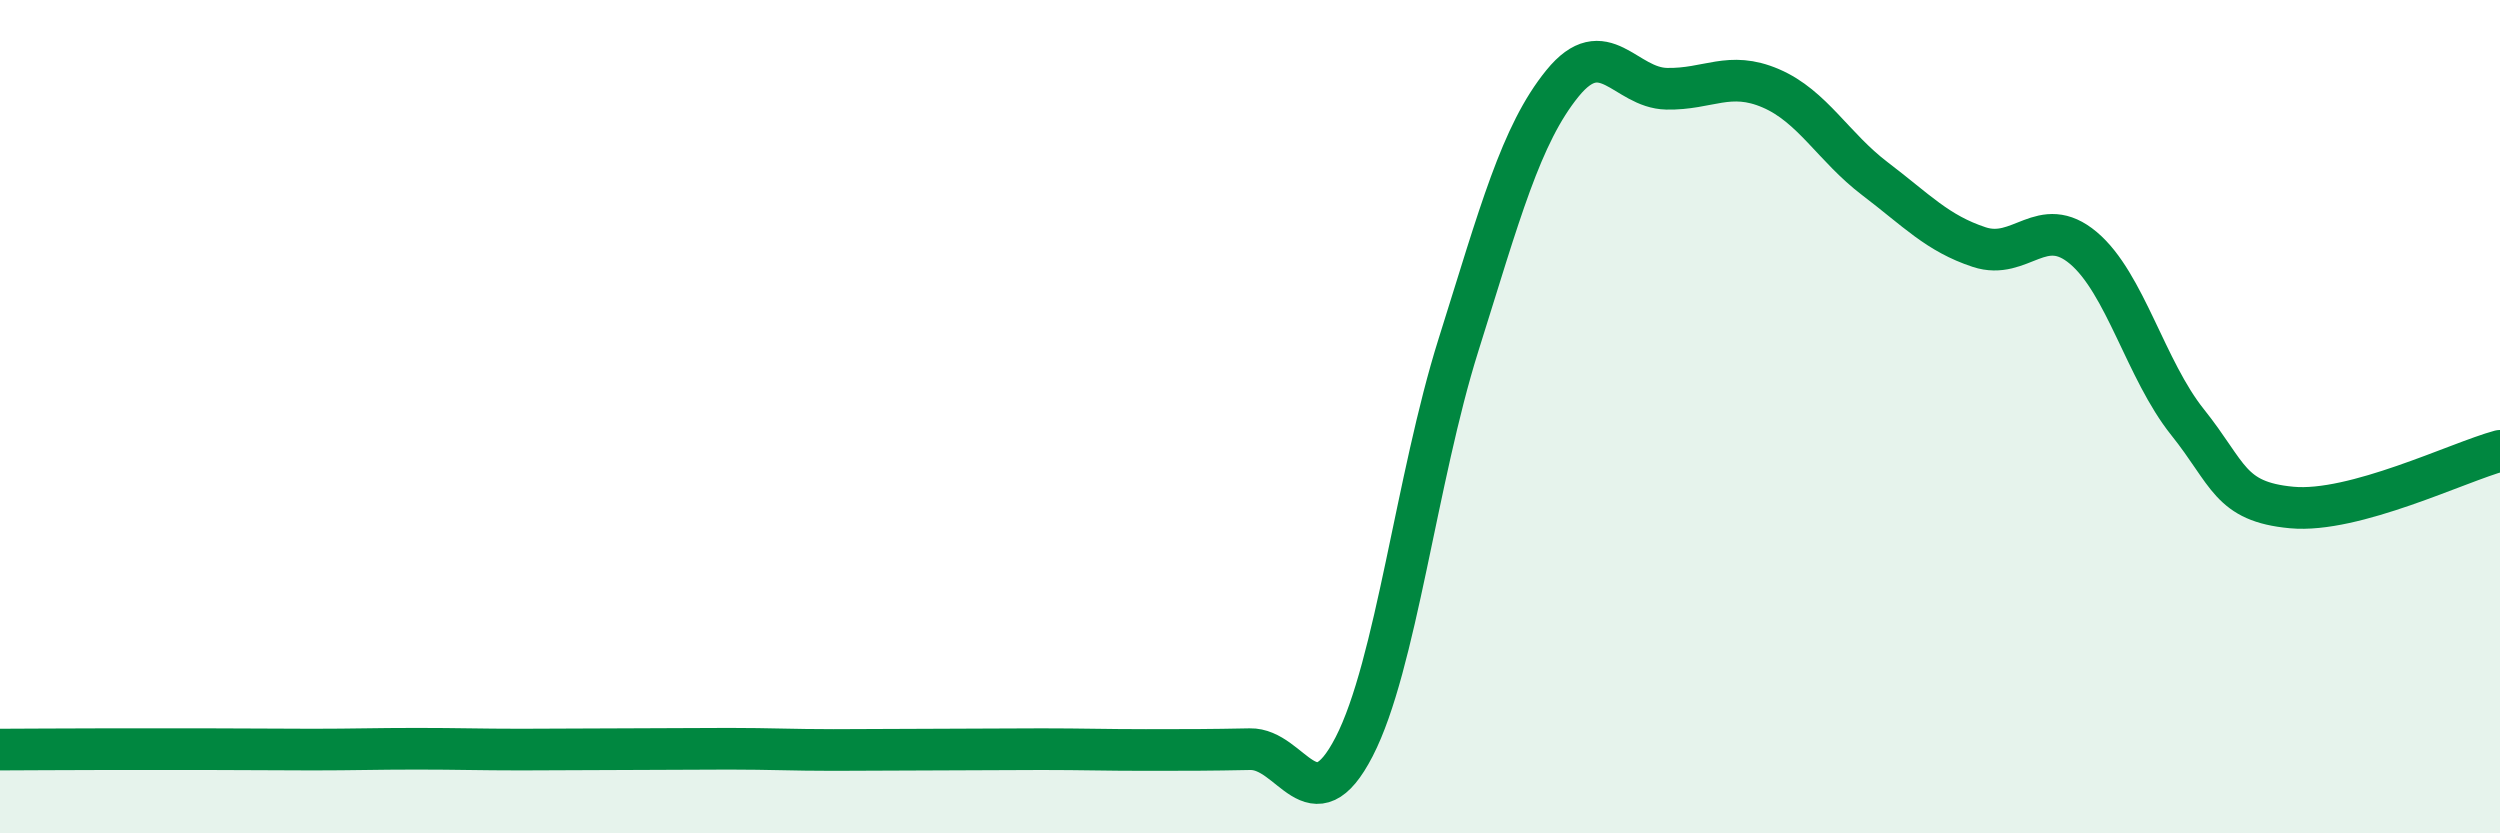 
    <svg width="60" height="20" viewBox="0 0 60 20" xmlns="http://www.w3.org/2000/svg">
      <path
        d="M 0,17.99 C 0.5,17.99 1.5,17.98 2.5,17.98 C 3.5,17.98 4,17.98 5,17.98 C 6,17.98 6.5,17.99 7.5,17.99 C 8.5,17.99 9,17.97 10,17.97 C 11,17.97 11.5,17.99 12.5,17.99 C 13.5,17.99 14,17.98 15,17.98 C 16,17.98 16.5,17.97 17.5,17.97 C 18.5,17.97 19,18 20,18 C 21,18 21.5,17.99 22.5,17.99 C 23.5,17.99 24,17.98 25,17.98 C 26,17.98 26.5,18 27.5,18 C 28.5,18 29,18 30,17.98 C 31,17.96 31.5,19.86 32.5,17.92 C 33.5,15.98 34,11.47 35,8.29 C 36,5.11 36.5,3.23 37.5,2 C 38.5,0.77 39,2.11 40,2.13 C 41,2.15 41.5,1.69 42.5,2.12 C 43.5,2.55 44,3.53 45,4.29 C 46,5.05 46.5,5.6 47.5,5.93 C 48.5,6.26 49,5.11 50,5.95 C 51,6.79 51.5,8.88 52.5,10.13 C 53.5,11.38 53.5,12.04 55,12.18 C 56.5,12.32 59,11.09 60,10.82L60 20L0 20Z"
        fill="#008740"
        opacity="0.1"
        stroke-linecap="round"
        stroke-linejoin="round"
      />
      <path
        d="M 0,17.99 C 0.5,17.99 1.5,17.98 2.5,17.98 C 3.5,17.98 4,17.98 5,17.98 C 6,17.98 6.5,17.99 7.5,17.99 C 8.5,17.99 9,17.97 10,17.97 C 11,17.97 11.5,17.99 12.5,17.99 C 13.5,17.99 14,17.98 15,17.98 C 16,17.98 16.5,17.97 17.5,17.97 C 18.5,17.97 19,18 20,18 C 21,18 21.5,17.99 22.5,17.99 C 23.5,17.99 24,17.98 25,17.98 C 26,17.98 26.5,18 27.5,18 C 28.5,18 29,18 30,17.98 C 31,17.96 31.5,19.86 32.5,17.92 C 33.5,15.98 34,11.47 35,8.29 C 36,5.11 36.5,3.23 37.5,2 C 38.5,0.77 39,2.11 40,2.13 C 41,2.15 41.5,1.69 42.5,2.12 C 43.5,2.55 44,3.53 45,4.29 C 46,5.05 46.5,5.6 47.5,5.93 C 48.5,6.26 49,5.11 50,5.95 C 51,6.79 51.5,8.88 52.5,10.13 C 53.5,11.38 53.5,12.04 55,12.18 C 56.5,12.32 59,11.09 60,10.82"
        stroke="#008740"
        stroke-width="1"
        fill="none"
        stroke-linecap="round"
        stroke-linejoin="round"
      />
    </svg>
  